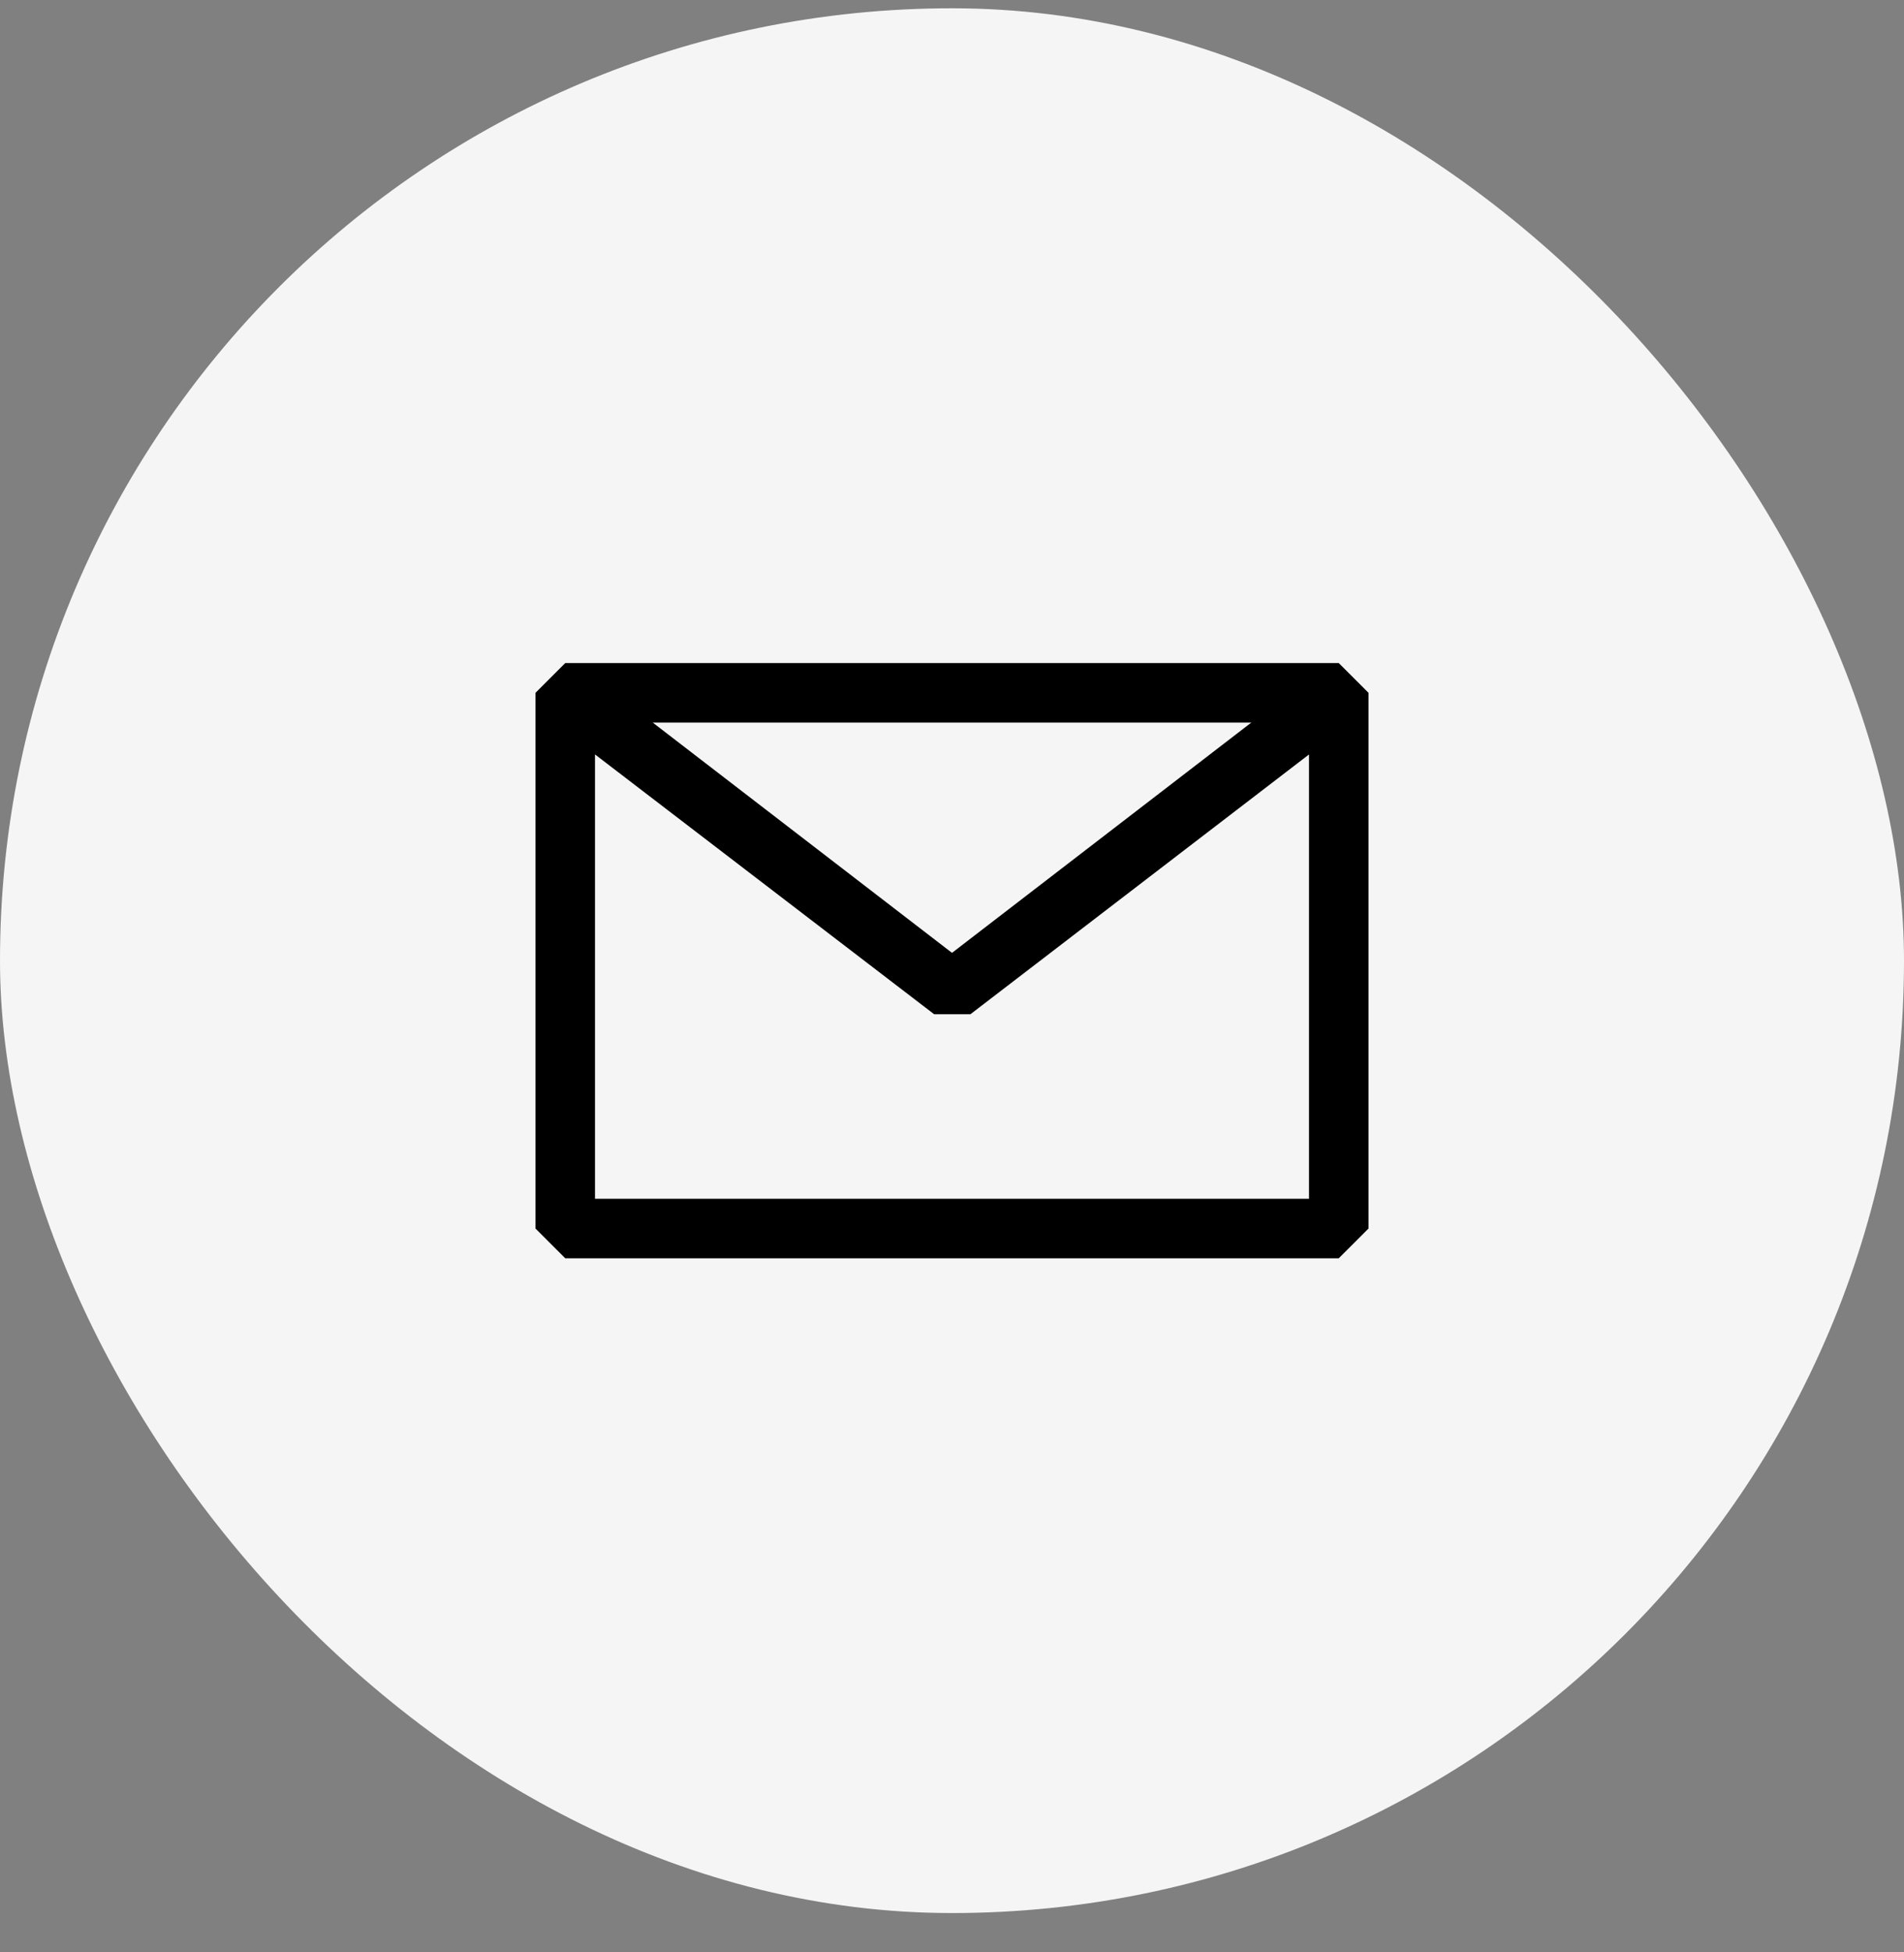 <svg width="40" height="41" viewBox="0 0 40 41" fill="none" xmlns="http://www.w3.org/2000/svg">
<rect x="0" y="0" width="40" height="41" fill="#808080" stroke="none"/>
<rect y="0.174" width="40" height="40" rx="20" fill="#F5F5F5"/>
<path fill-rule="evenodd" clip-rule="evenodd" d="M11.25 14.549L11.875 13.924H28.125L28.75 14.549V25.799L28.125 26.424H11.875L11.25 25.799V14.549ZM12.5 15.843V25.174H27.5V15.844L20.387 21.299H19.625L12.5 15.843ZM26.288 15.174H13.713L20 20.01L26.288 15.174Z" fill="black"/>
</svg>
